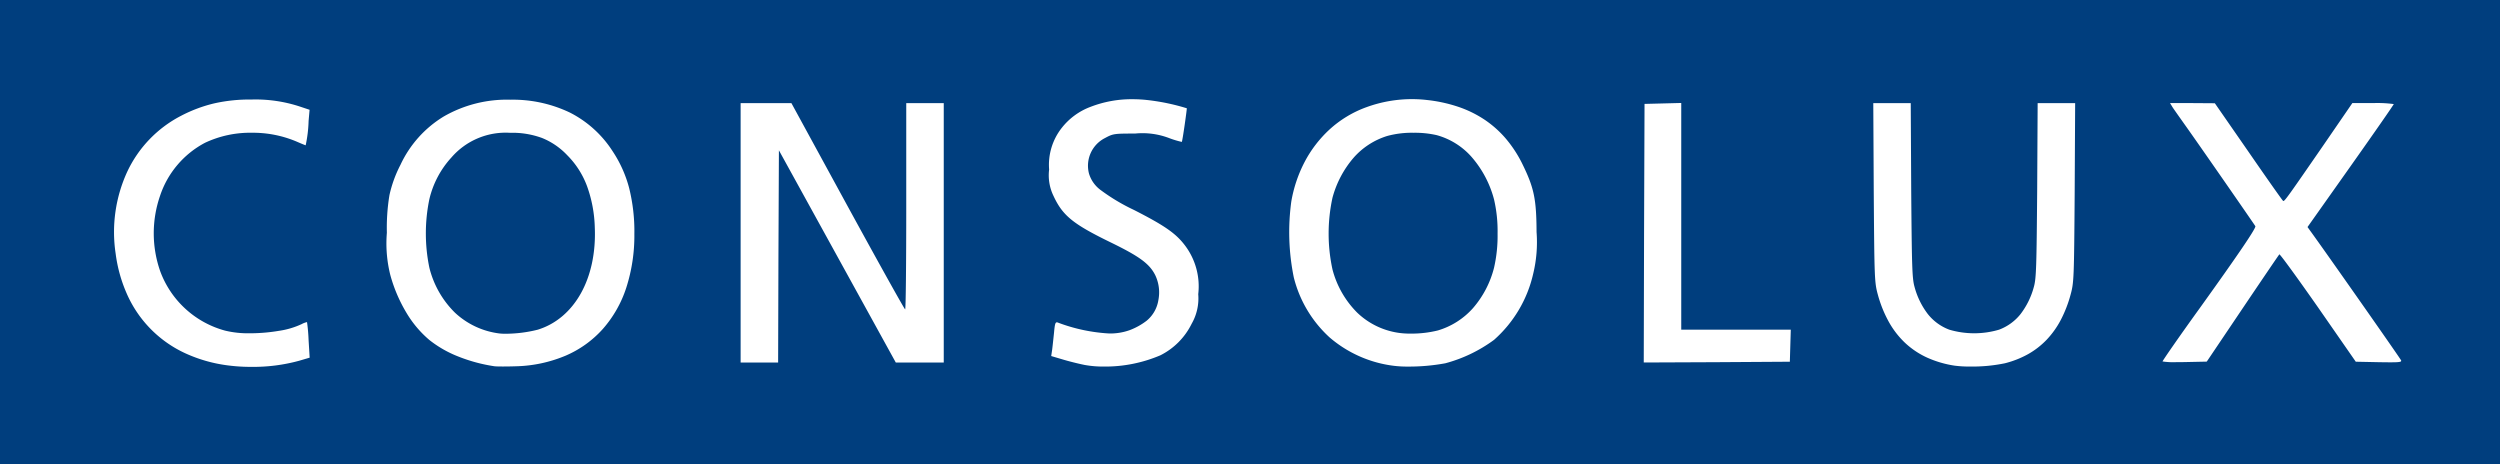 <svg xmlns="http://www.w3.org/2000/svg" viewBox="0 0 256 47.521">
  <rect x="0" y="0" width="256" height="47.521" fill="#808080" stroke="none"/>
  <defs>
    <style>
      .cls-1 {
        fill: #fff;
        stroke: #707070;
      }

      .cls-2 {
        fill: #003e7e;
      }

      .cls-3 {
        stroke: none;
      }

      .cls-4 {
        fill: none;
      }
    </style>
  </defs>
  <g id="logo" transform="translate(-1049 -2735)">
    <g id="Rectangle_1054" data-name="Rectangle 1054" class="cls-1" transform="translate(1054 2740)">
      <rect class="cls-3" width="247" height="37"/>
      <rect class="cls-4" x="0.5" y="0.5" width="246" height="36"/>
    </g>
    <path id="Subtraction_61" data-name="Subtraction 61" class="cls-2" d="M256,47.521H0V0H256V47.52ZM25.76,10.192a16.556,16.556,0,0,0-3.8.388,14.586,14.586,0,0,0-3.416,1.276,12.342,12.342,0,0,0-5.512,5.722,14.768,14.768,0,0,0-1.192,8.374A14.849,14.849,0,0,0,13.1,30.334a12.019,12.019,0,0,0,5.89,5.849,14.94,14.94,0,0,0,4.4,1.241,18.13,18.13,0,0,0,2.34.143,17.8,17.8,0,0,0,4.892-.623l1.088-.32L31.6,34.832a17.648,17.648,0,0,0-.16-1.84.033.033,0,0,0-.023-.006,2.031,2.031,0,0,0-.521.2,8.34,8.34,0,0,1-2.338.692,18.008,18.008,0,0,1-2.962.25,10.062,10.062,0,0,1-2.54-.27,9.812,9.812,0,0,1-6.656-6.1,11.744,11.744,0,0,1-.02-7.678,9.54,9.54,0,0,1,4.612-5.458,10.845,10.845,0,0,1,4.8-1.028,11.457,11.457,0,0,1,4.533.884c.5.217.942.4.976.4a13.6,13.6,0,0,0,.3-2.5l.1-1.136-1.008-.336A14.48,14.48,0,0,0,25.76,10.192Zm82.46,22.815c-.154,0-.212.211-.284,1.025-.019.178-.04.374-.061.572v0c-.048.456-.1.927-.131,1.183l-.1.672,1.136.336c.6.186,1.63.444,2.288.576a10.727,10.727,0,0,0,1.969.165,14.382,14.382,0,0,0,5.791-1.156,7.128,7.128,0,0,0,3.2-3.232,5.228,5.228,0,0,0,.672-3.024,6.941,6.941,0,0,0-1.3-4.912c-.946-1.283-2.081-2.081-5.28-3.712a19.863,19.863,0,0,1-3.378-2.014,3.248,3.248,0,0,1-1.23-1.714,3.177,3.177,0,0,1,1.632-3.632c.838-.451.924-.464,3.088-.464a7.649,7.649,0,0,1,3.488.464,9.483,9.483,0,0,0,1.282.388c.008,0,.013,0,.015,0,.07-.07.514-3.234.513-3.427a.028.028,0,0,0,0-.013,21.882,21.882,0,0,0-4.08-.848,13.771,13.771,0,0,0-1.476-.08,11.625,11.625,0,0,0-4.282.773,6.744,6.744,0,0,0-2.962,2.155,6.113,6.113,0,0,0-1.3,4.272,4.828,4.828,0,0,0,.448,2.7c.945,2.035,2,2.888,5.936,4.8,2.9,1.418,3.9,2.161,4.48,3.312a4.1,4.1,0,0,1,.322,2.57,3.422,3.422,0,0,1-1.2,2.1,6.686,6.686,0,0,1-1.784.982,5.97,5.97,0,0,1-2.013.326,17.545,17.545,0,0,1-5.323-1.131A.254.254,0,0,0,108.22,33.007Zm36.375-22.856a13.612,13.612,0,0,0-4.653.818A11.281,11.281,0,0,0,136.1,13.3a12.27,12.27,0,0,0-2.506,3.282,13.79,13.79,0,0,0-1.366,4.062,23.179,23.179,0,0,0,.256,7.76,12.358,12.358,0,0,0,3.674,6.154,12.413,12.413,0,0,0,6.566,2.9,11.232,11.232,0,0,0,1.479.08A20.465,20.465,0,0,0,148,37.2a14.846,14.846,0,0,0,4.992-2.4,12.828,12.828,0,0,0,4-6.736,13.729,13.729,0,0,0,.352-4.3c-.016-3.349-.253-4.506-1.408-6.88a12.646,12.646,0,0,0-1.678-2.617,10.734,10.734,0,0,0-2.184-1.975,11.48,11.48,0,0,0-2.7-1.339,15.074,15.074,0,0,0-3.217-.709A13.758,13.758,0,0,0,144.595,10.151Zm47.229.409.048,9.168c.064,8.807.079,9.2.416,10.432a12.5,12.5,0,0,0,1.142,2.827,8.934,8.934,0,0,0,1.68,2.151,8.419,8.419,0,0,0,2.229,1.482,10.785,10.785,0,0,0,2.789.82,11.527,11.527,0,0,0,1.629.094A16.458,16.458,0,0,0,205.3,37.2a9.836,9.836,0,0,0,2.376-.936,8.189,8.189,0,0,0,1.9-1.474,9.066,9.066,0,0,0,1.448-2.029,12.765,12.765,0,0,0,1.007-2.6c.337-1.235.353-1.625.416-10.448l.048-9.152h-3.84l-.048,8.928c-.063,7.705-.091,9.005-.336,9.872a7.921,7.921,0,0,1-1.376,2.812A5.066,5.066,0,0,1,204.7,33.76a8.98,8.98,0,0,1-5.088,0,5.067,5.067,0,0,1-2.192-1.588,7.922,7.922,0,0,1-1.376-2.812c-.245-.866-.273-2.167-.336-9.872l-.048-8.928h-3.84ZM52.186,10.208a12.957,12.957,0,0,0-6.74,1.716,11.415,11.415,0,0,0-4.439,4.956,12.622,12.622,0,0,0-1.128,3.1,20.675,20.675,0,0,0-.264,3.858,13.282,13.282,0,0,0,.352,4.32,15.36,15.36,0,0,0,1.622,3.82,11.024,11.024,0,0,0,2.378,2.836,11.49,11.49,0,0,0,2.958,1.692,16.542,16.542,0,0,0,3.714,1c.132.015.438.024.862.024s.913-.009,1.378-.024a13.946,13.946,0,0,0,5.06-1.094,10.861,10.861,0,0,0,3.8-2.736,11.978,11.978,0,0,0,2.39-4.209,17.388,17.388,0,0,0,.83-5.513,18.351,18.351,0,0,0-.53-4.682,12.554,12.554,0,0,0-1.694-3.782,11.258,11.258,0,0,0-4.36-3.954,13.539,13.539,0,0,0-6.136-1.326Zm119.974.336-1.872.048-1.888.048-.048,13.248L168.32,37.12l7.472-.032,7.488-.048.048-1.632.048-1.648H172.16V10.544Zm-92.4,4.848h0l5.983,10.863L91.728,37.12H96.64V10.56H92.8V21.12c0,5.922-.049,10.56-.112,10.56S90.247,27.421,86.8,21.12L81.04,10.56h-5.2V37.12h3.84l.032-10.864.048-10.863ZM233.41,26.047c.091,0,1.759,2.288,3.966,5.441l3.856,5.552,2.352.048c.432.007.878.013,1.216.013.743,0,1.013-.028,1.07-.111a.1.1,0,0,0,0-.093c-.083-.2-7.8-11.2-9.28-13.232l-.3-.416,4.416-6.24c2.559-3.619,4.416-6.291,4.416-6.352a12.583,12.583,0,0,0-2.112-.1H240.88l-2.944,4.288c-3.511,5.087-3.965,5.737-4.115,5.737a.054.054,0,0,1-.029-.009c-.063-.031-1.624-2.245-3.552-5.04l-3.44-4.96-2.3-.016h-2.288l.272.448c.129.194.51.733.912,1.3l.288.408c1.08,1.5,7.08,10.147,7.264,10.448.1.177-1.756,2.909-5.664,8.352-2.127,2.947-3.84,5.42-3.84,5.5a7.371,7.371,0,0,0,1.436.07c.257,0,.538,0,.836-.006l2.256-.048,3.664-5.44c2.091-3.1,3.714-5.49,3.776-5.552ZM51.757,34.176a5.14,5.14,0,0,1-.637-.032A8.132,8.132,0,0,1,46.6,32.03a9.734,9.734,0,0,1-2.634-4.622,17.3,17.3,0,0,1,0-7.008,9.56,9.56,0,0,1,2.272-4.288,7.341,7.341,0,0,1,6-2.512,8.773,8.773,0,0,1,3.274.532,7.313,7.313,0,0,1,2.566,1.756,8.82,8.82,0,0,1,2.028,3.156,13.415,13.415,0,0,1,.8,4.236c.224,5.2-2.068,9.314-5.84,10.48A13.645,13.645,0,0,1,51.757,34.176Zm92.667-.016a7.991,7.991,0,0,1-1.224-.08,7.728,7.728,0,0,1-4.222-2.064,9.734,9.734,0,0,1-2.53-4.416,17.282,17.282,0,0,1,0-7.36,10.418,10.418,0,0,1,2.148-4.072,7.554,7.554,0,0,1,3.468-2.248,9.622,9.622,0,0,1,2.695-.324,10.025,10.025,0,0,1,2.361.243,7.37,7.37,0,0,1,3.614,2.282,10.8,10.8,0,0,1,2.258,4.31,14.3,14.3,0,0,1,.36,3.476,14.609,14.609,0,0,1-.36,3.5,10.06,10.06,0,0,1-2.154,4.14,7.76,7.76,0,0,1-3.606,2.292A11.211,11.211,0,0,1,144.424,34.161Z" transform="translate(1049 2735)"/>
  </g>
</svg>
